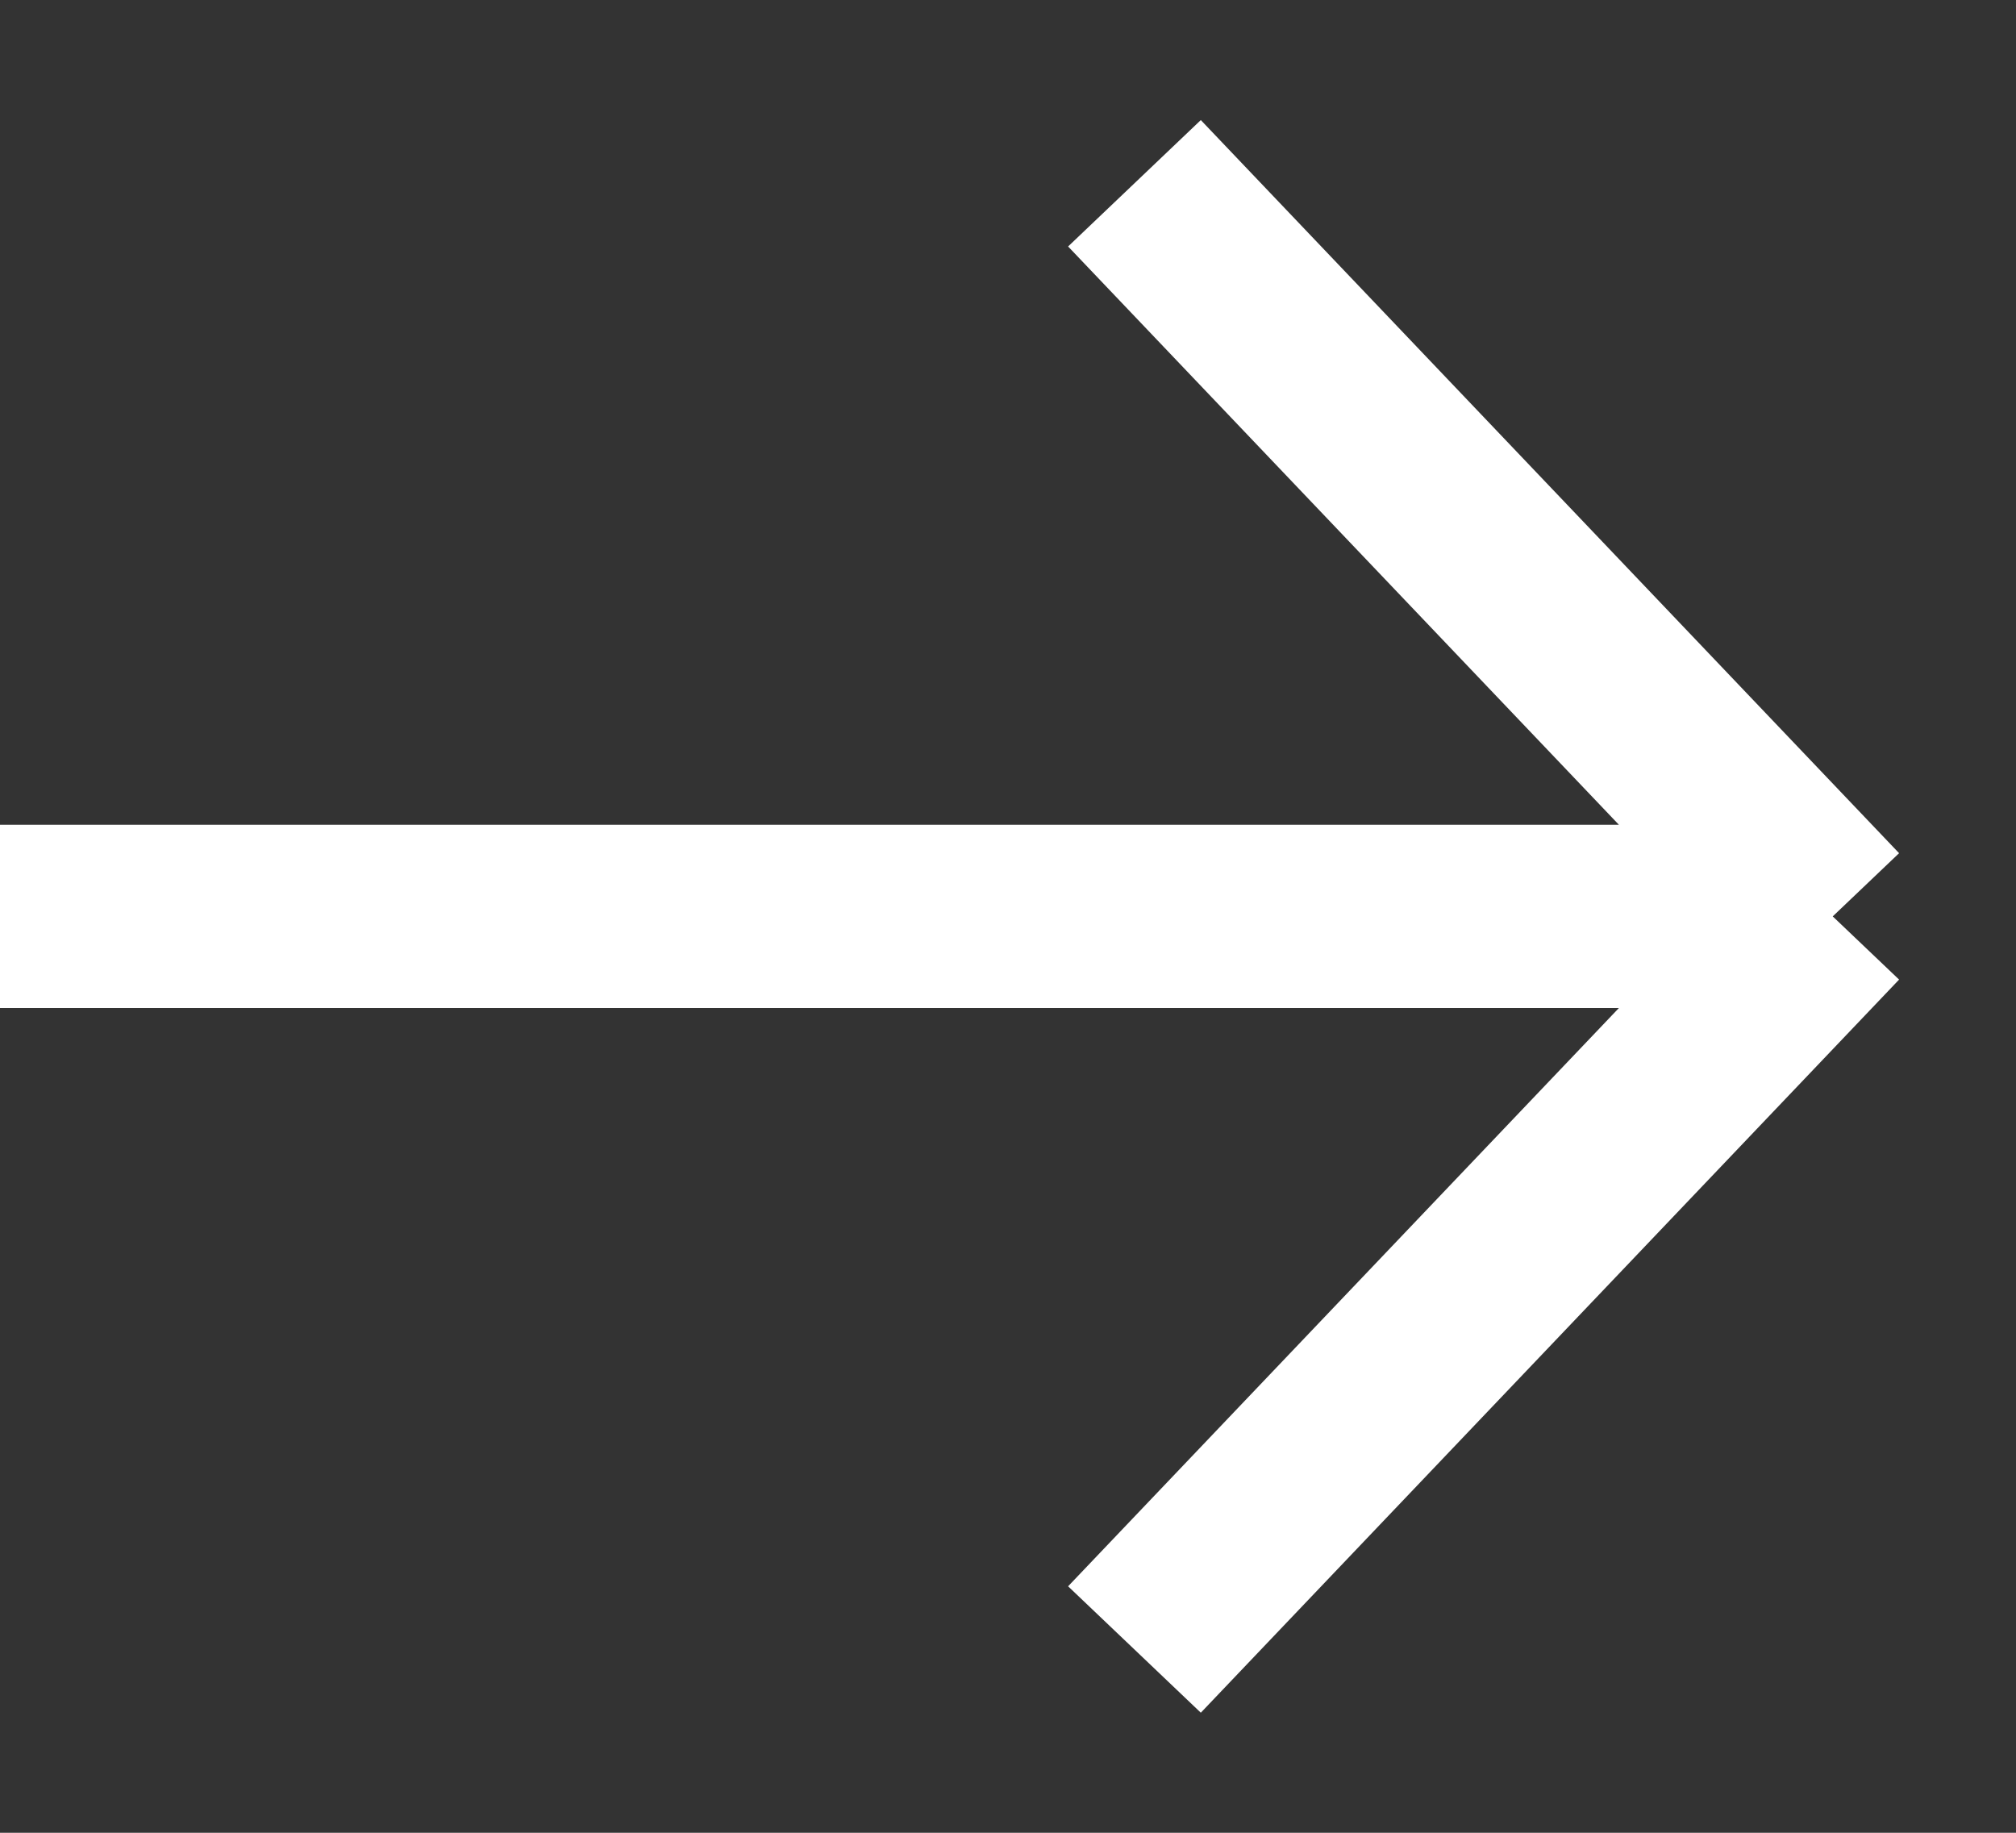 <svg width="11" height="10" viewBox="0 0 11 10" fill="none" xmlns="http://www.w3.org/2000/svg">
<rect x="0" y="0" width="11" height="10" fill="#333333" stroke="none"/>
<path d="M0 5H10M10 5L6.19 1M10 5L6.19 9" stroke="white"/>
</svg>

